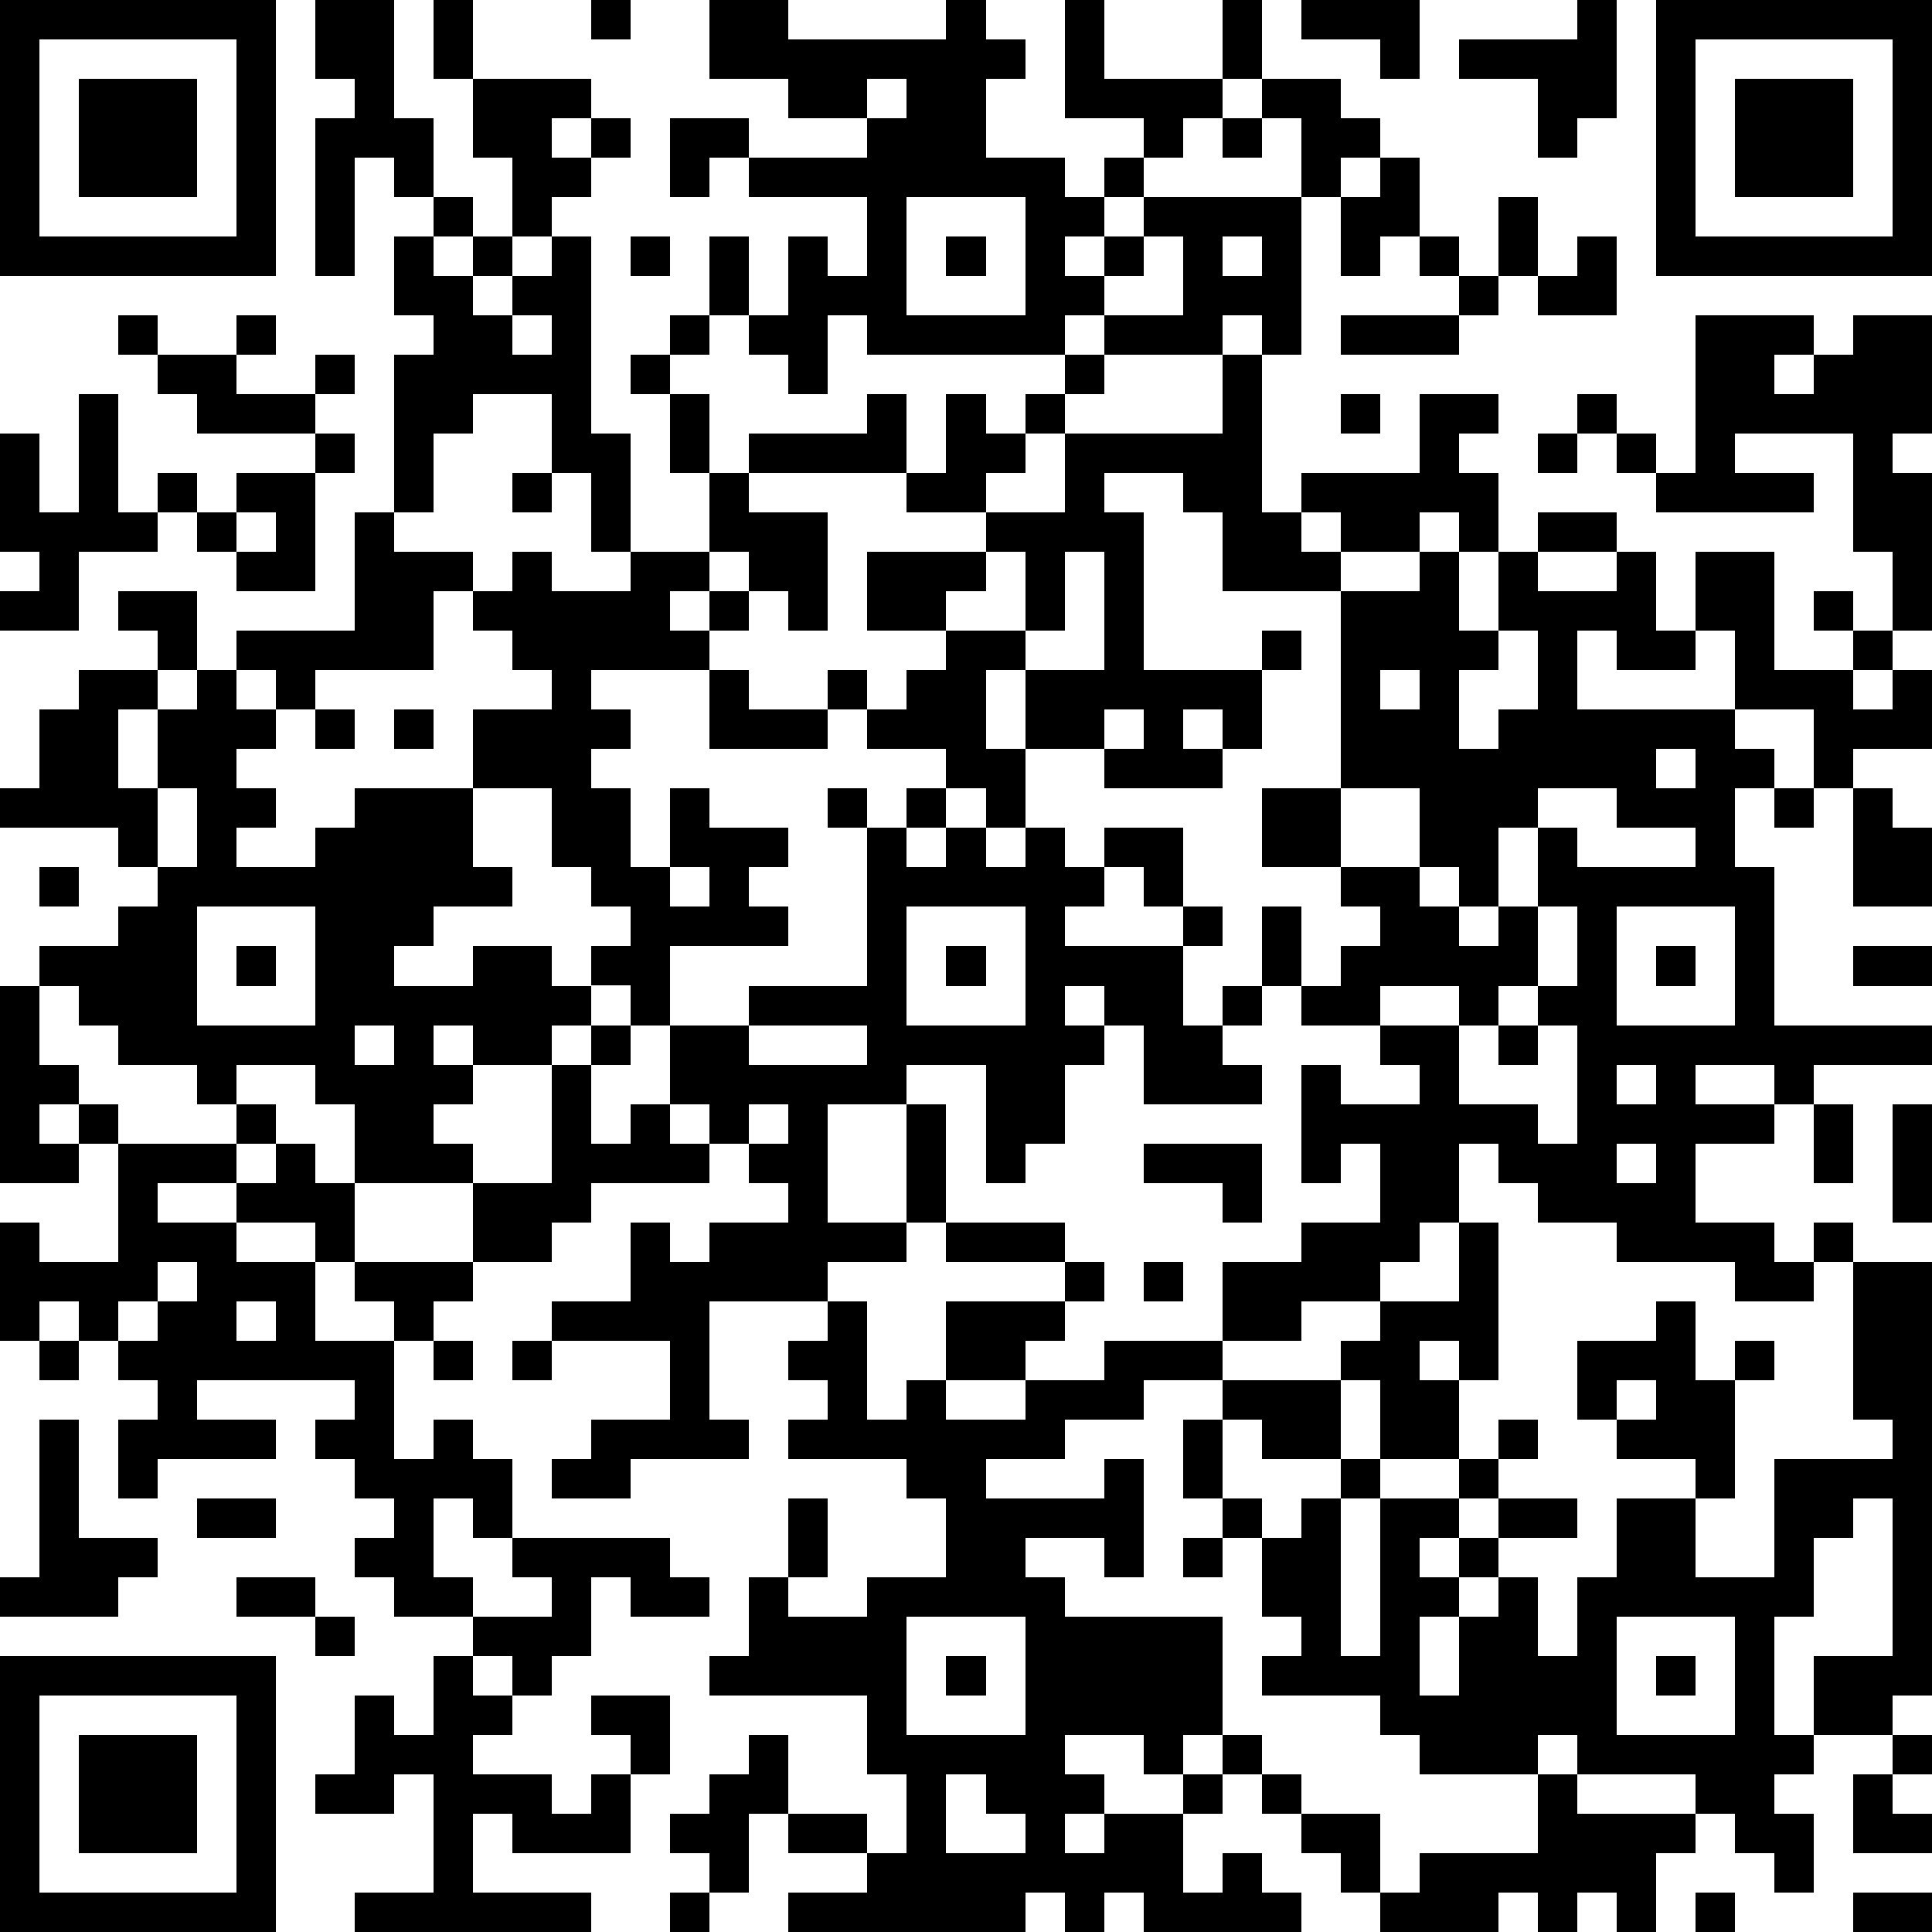 <?xml version="1.0" standalone="yes"?><svg version="1.1" xmlns="http://www.w3.org/2000/svg" xmlns:xlink="http://www.w3.org/1999/xlink" xmlns:ev="http://www.w3.org/2001/xml-events" width="196" height="196" shape-rendering="crispEdges"><path d="M0 0h7v7h-7zM8 0h2v3h1v2h-1v-1h-1v3h-1v-4h1v-1h-1zM11 0h1v2h-1zM15 0h1v1h-1zM18 0h2v1h4v-1h1v1h1v1h-1v2h2v1h1v-1h1v-1h-2v-3h1v2h3v-2h1v2h-1v1h-1v1h-1v1h-1v1h-1v1h1v-1h1v-1h4v-2h-1v-1h2v1h1v1h-1v1h-1v4h-1v-1h-1v1h-3v-1h-1v1h-5v-1h-1v2h-1v-1h-1v-1h-1v-2h1v2h1v-2h1v1h1v-2h-3v-1h-1v1h-1v-2h2v1h3v-1h-2v-1h-2zM33 0h3v2h-1v-1h-2zM40 0h1v3h-1v1h-1v-2h-2v-1h3zM42 0h7v7h-7zM1 1v5h5v-5zM43 1v5h5v-5zM2 2h3v3h-3zM12 2h3v1h-1v1h1v-1h1v1h-1v1h-1v1h-1v-2h-1zM22 2v1h1v-1zM44 2h3v3h-3zM31 3h1v1h-1zM35 4h1v2h-1v1h-1v-2h1zM11 5h1v1h-1zM23 5v3h3v-3zM38 5h1v2h-1zM10 6h1v1h1v-1h1v1h-1v1h1v-1h1v-1h1v5h1v3h-1v-2h-1v-2h-2v1h-1v2h-1v-4h1v-1h-1zM16 6h1v1h-1zM24 6h1v1h-1zM29 6v1h-1v1h2v-2zM31 6v1h1v-1zM36 6h1v1h-1zM40 6h1v2h-2v-1h1zM37 7h1v1h-1zM3 8h1v1h-1zM6 8h1v1h-1zM13 8v1h1v-1zM17 8h1v1h-1zM34 8h3v1h-3zM43 8h3v1h-1v1h1v-1h1v-1h2v3h-1v1h1v4h-1v-2h-1v-3h-3v1h2v1h-4v-1h-1v-1h-1v-1h1v1h1v1h1zM4 9h2v1h2v-1h1v1h-1v1h-3v-1h-1zM16 9h1v1h-1zM27 9h1v1h-1zM31 9h1v4h1v-1h3v-2h2v1h-1v1h1v2h-1v-1h-1v1h-2v-1h-1v1h1v1h-3v-2h-1v-1h-2v1h1v4h3v-1h1v1h-1v2h-1v-1h-1v1h1v1h-3v-1h-2v-2h-1v2h1v2h-1v-1h-1v-1h-2v-1h-1v-1h1v1h1v-1h1v-1h-2v-2h3v-1h-2v-1h-4v-1h3v-1h1v2h1v-2h1v1h1v-1h1v1h-1v1h-1v1h2v-2h4zM2 10h1v3h1v-1h1v1h-1v1h-2v2h-2v-1h1v-1h-1v-3h1v2h1zM17 10h1v2h-1zM34 10h1v1h-1zM8 11h1v1h-1zM39 11h1v1h-1zM6 12h2v3h-2v-1h-1v-1h1zM13 12h1v1h-1zM18 12h1v1h2v3h-1v-1h-1v-1h-1zM6 13v1h1v-1zM9 13h1v1h2v1h-1v2h-3v1h-1v-1h-1v-1h3zM39 13h2v1h-2zM13 14h1v1h2v-1h2v1h-1v1h1v-1h1v1h-1v1h-3v1h1v1h-1v1h1v2h1v-2h1v1h2v1h-1v1h1v1h-3v2h-1v-1h-1v-1h1v-1h-1v-1h-1v-2h-2v-2h2v-1h-1v-1h-1v-1h1zM25 14v1h-1v1h2v-2zM27 14v2h-1v1h2v-3zM36 14h1v2h1v-2h1v1h2v-1h1v2h1v-2h2v3h2v-1h-1v-1h1v1h1v1h-1v1h1v-1h1v2h-2v1h-1v-2h-2v-2h-1v1h-2v-1h-1v2h4v1h1v1h-1v2h1v4h4v1h-3v1h-1v-1h-2v1h2v1h-2v2h2v1h1v-1h1v1h-1v1h-2v-1h-3v-1h-2v-1h-1v-1h-1v2h-1v1h-1v1h-2v1h-2v-2h2v-1h2v-2h-1v1h-1v-3h1v1h2v-1h-1v-1h-2v-1h-1v-2h1v2h1v-1h1v-1h-1v-1h-2v-2h2v-5h2zM3 15h2v2h-1v-1h-1zM38 16v1h-1v2h1v-1h1v-2zM2 17h2v1h-1v2h1v-2h1v-1h1v1h1v1h-1v1h1v1h-1v1h2v-1h1v-1h3v2h1v1h-2v1h-1v1h2v-1h2v1h1v1h-1v1h-2v-1h-1v1h1v1h-1v1h1v1h-3v-2h-1v-1h-2v1h-1v-1h-2v-1h-1v-1h-1v-1h2v-1h1v-1h-1v-1h-3v-1h1v-2h1zM18 17h1v1h2v1h-3zM35 17v1h1v-1zM8 18h1v1h-1zM10 18h1v1h-1zM28 18v1h1v-1zM42 19v1h1v-1zM4 20v2h1v-2zM21 20h1v1h-1zM23 20h1v1h-1zM34 20v2h2v-2zM39 20v1h-1v2h-1v-1h-1v1h1v1h1v-1h1v-2h1v1h3v-1h-2v-1zM45 20h1v1h-1zM47 20h1v1h1v2h-2zM22 21h1v1h1v-1h1v1h1v-1h1v1h1v-1h2v2h-1v-1h-1v1h-1v1h3v-1h1v1h-1v2h1v-1h1v1h-1v1h1v1h-3v-2h-1v-1h-1v1h1v1h-1v2h-1v1h-1v-3h-2v1h-2v3h2v-3h1v3h-1v1h-2v1h-3v3h1v1h-3v1h-2v-1h1v-1h2v-2h-3v-1h2v-2h1v1h1v-1h2v-1h-1v-1h-1v-1h-1v-2h2v-1h3zM1 22h1v1h-1zM17 22v1h1v-1zM5 23v3h3v-3zM23 23v3h3v-3zM39 23v2h-1v1h-1v-1h-2v1h2v2h2v1h1v-3h-1v-1h1v-2zM41 23v3h3v-3zM6 24h1v1h-1zM24 24h1v1h-1zM42 24h1v1h-1zM47 24h2v1h-2zM0 25h1v2h1v1h-1v1h1v-1h1v1h-1v1h-2zM9 26v1h1v-1zM15 26h1v1h-1zM19 26v1h3v-1zM38 26h1v1h-1zM14 27h1v2h1v-1h1v1h1v1h-3v1h-1v1h-2v-2h2zM41 27v1h1v-1zM6 28h1v1h-1zM19 28v1h1v-1zM46 28h1v2h-1zM48 28h1v3h-1zM3 29h3v1h-2v1h2v-1h1v-1h1v1h1v2h-1v-1h-2v1h2v2h2v-1h-1v-1h3v1h-1v1h-1v3h1v-1h1v1h1v2h-1v-1h-1v2h1v1h-2v-1h-1v-1h1v-1h-1v-1h-1v-1h1v-1h-4v1h2v1h-3v1h-1v-2h1v-1h-1v-1h-1v-1h-1v1h-1v-3h1v1h2zM29 29h3v2h-1v-1h-2zM41 29v1h1v-1zM24 31h3v1h-3zM37 31h1v4h-1v-1h-1v1h1v2h-2v-2h-1v-1h1v-1h2zM4 32v1h-1v1h1v-1h1v-1zM27 32h1v1h-1zM29 32h1v1h-1zM47 32h2v11h-1v1h-2v-2h2v-4h-1v1h-1v2h-1v3h1v1h-1v1h1v2h-1v-1h-1v-1h-1v-1h-3v-1h-1v1h-3v-1h-1v-1h-3v-1h1v-1h-1v-2h-1v-1h-1v-2h1v-1h-2v1h-2v1h-2v1h3v-1h1v3h-1v-1h-2v1h1v1h4v3h-1v1h-1v-1h-2v1h1v1h-1v1h1v-1h2v-1h1v-1h1v1h-1v1h-1v2h1v-1h1v1h1v1h-4v-1h-1v1h-1v-1h-1v1h-6v-1h2v-1h-2v-1h-1v2h-1v-1h-1v-1h1v-1h1v-1h1v2h2v1h1v-2h-1v-2h-4v-1h1v-2h1v-2h1v2h-1v1h2v-1h2v-2h-1v-1h-3v-1h1v-1h-1v-1h1v-1h1v3h1v-1h1v-2h3v1h-1v1h-2v1h2v-1h2v-1h3v1h3v2h-2v-1h-1v2h1v1h1v-1h1v-1h1v1h-1v4h1v-4h2v-1h1v-1h1v1h-1v1h-1v1h-1v1h1v-1h1v-1h2v1h-2v1h-1v1h-1v2h1v-2h1v-1h1v2h1v-2h1v-2h2v-1h-2v-1h-1v-2h2v-1h1v2h1v-1h1v1h-1v3h-1v2h2v-3h3v-1h-1zM6 33v1h1v-1zM1 34h1v1h-1zM11 34h1v1h-1zM13 34h1v1h-1zM41 35v1h1v-1zM1 36h1v3h2v1h-1v1h-3v-1h1zM5 38h2v1h-2zM13 39h4v1h1v1h-2v-1h-1v2h-1v1h-1v-1h-1v-1h2v-1h-1zM30 39h1v1h-1zM6 40h2v1h-2zM8 41h1v1h-1zM23 41v3h3v-3zM41 41v3h3v-3zM0 42h7v7h-7zM11 42h1v1h1v1h-1v1h2v1h1v-1h1v-1h-1v-1h2v2h-1v2h-3v-1h-1v2h3v1h-6v-1h2v-3h-1v1h-2v-1h1v-2h1v1h1zM24 42h1v1h-1zM42 42h1v1h-1zM1 43v5h5v-5zM2 44h3v3h-3zM48 44h1v1h-1zM24 45v2h2v-1h-1v-1zM32 45h1v1h-1zM39 45h1v1h3v1h-1v2h-1v-1h-1v1h-1v-1h-1v1h-3v-1h-1v-1h-1v-1h2v2h1v-1h3zM47 45h1v1h1v1h-2zM17 48h1v1h-1zM43 48h1v1h-1zM47 48h2v1h-2z" style="fill:#000" transform="translate(0,0) scale(4)"/></svg>